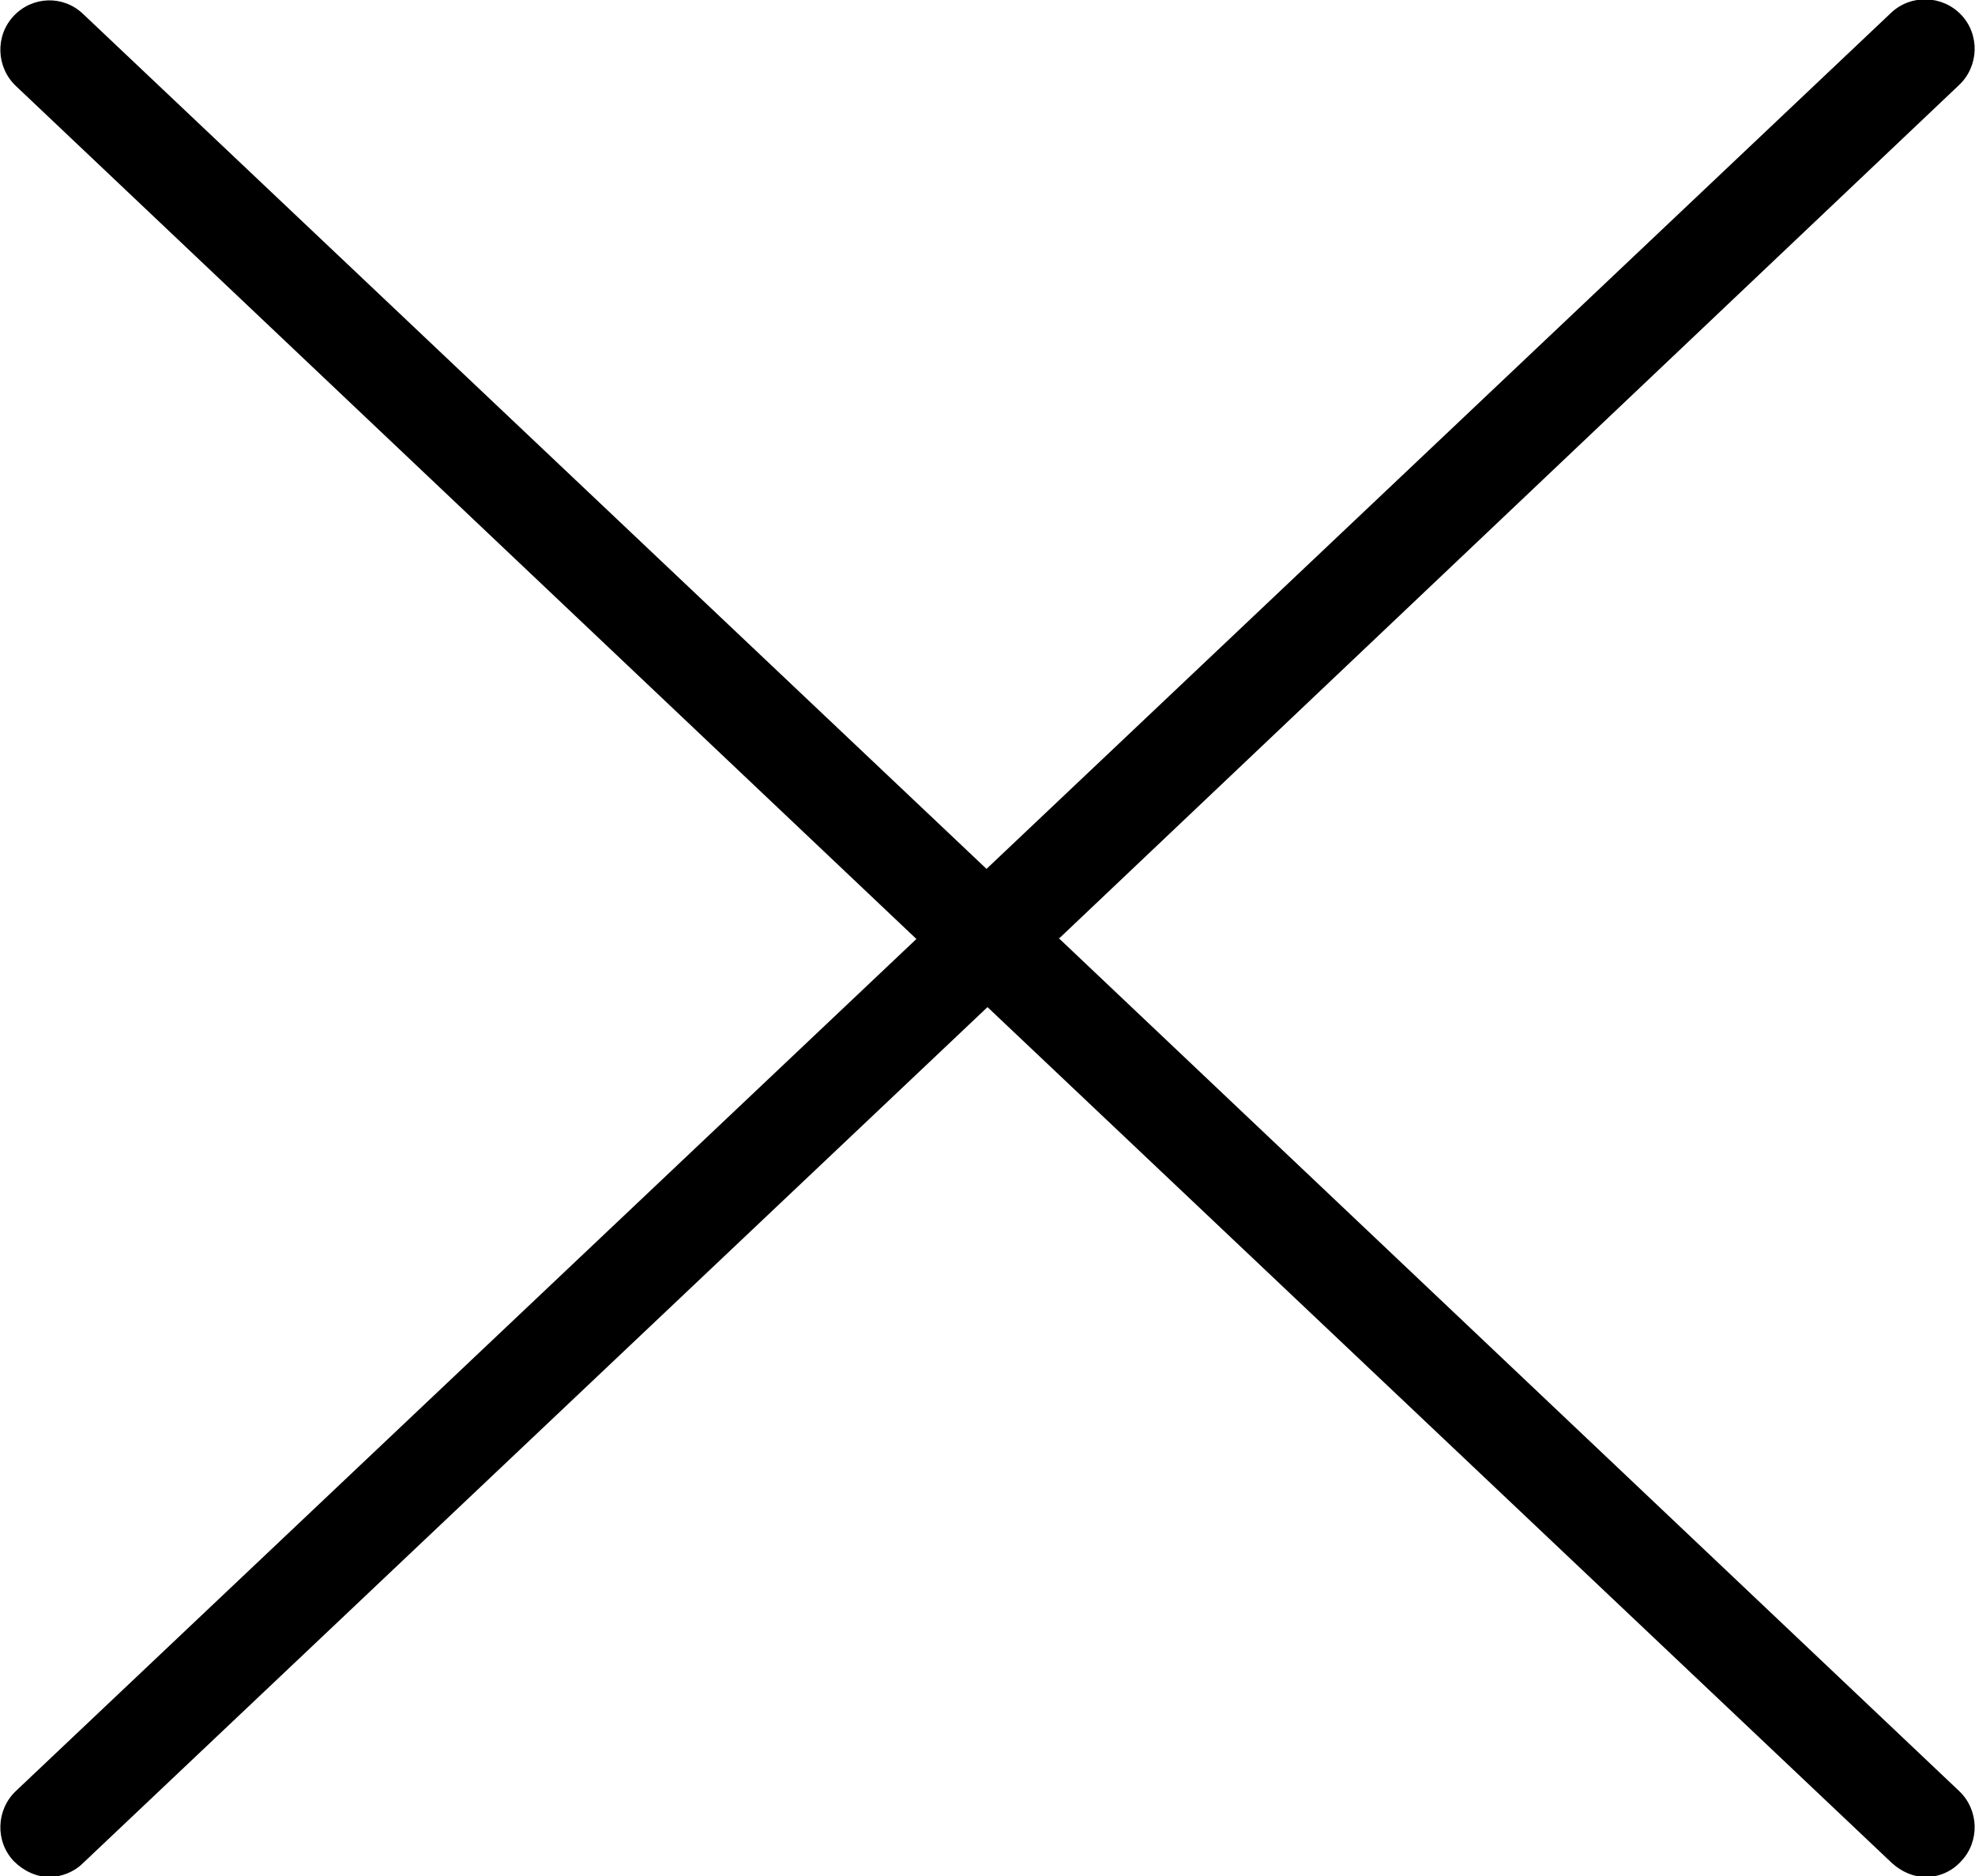 <?xml version="1.0" encoding="UTF-8"?> <svg xmlns="http://www.w3.org/2000/svg" id="_Слой_1" data-name="Слой 1" viewBox="0 0 20 19"><defs><style> .cls-1 { stroke-width: 0px; } </style></defs><path class="cls-1" d="m10.73,9.5L19.84.86c.2-.19.21-.51.02-.71-.19-.2-.51-.21-.71-.02l-9.16,8.67L.84.14C.64-.05.33-.04.14.16c-.19.2-.18.52.02.71l9.12,8.64L.16,18.14c-.2.19-.21.51-.02.71.1.1.23.16.36.16.12,0,.25-.05.34-.14l9.16-8.67,9.16,8.67c.1.09.22.14.34.14.13,0,.26-.05.36-.16.19-.2.18-.52-.02-.71l-9.12-8.64Z"></path></svg> 